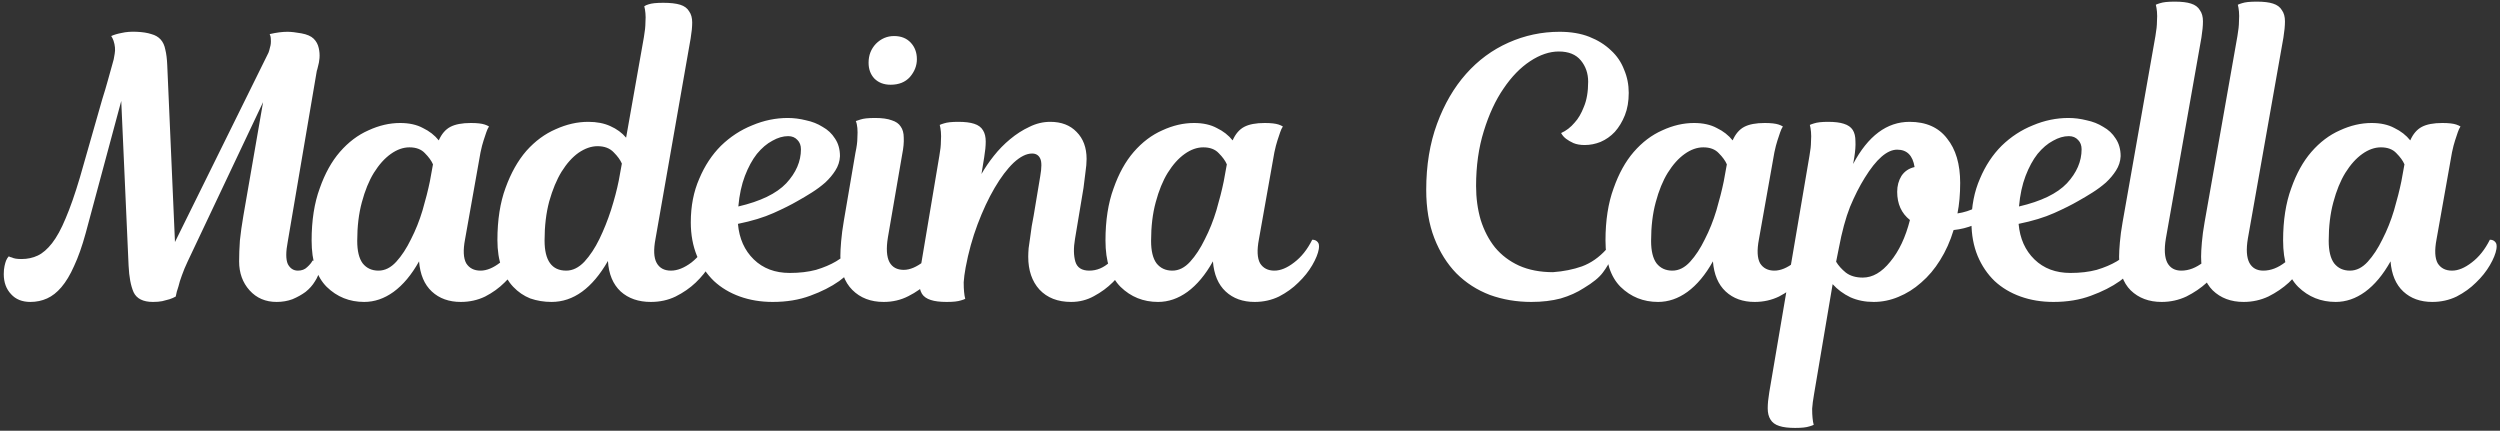 <svg width="621" height="107" viewBox="0 0 621 107" fill="none" xmlns="http://www.w3.org/2000/svg">
<rect x="0" y="0" width="621" height="107" fill="#333333" stroke="none"/>
<path d="M25.414 24.6C25.926 23 26.374 21.496 26.758 20.088C27.142 18.68 27.526 17.304 27.91 15.96C28.166 15.192 28.358 14.328 28.486 13.368C28.678 12.344 28.582 11.256 28.198 10.104C28.006 9.592 27.814 9.208 27.622 8.952C28.326 8.632 29.19 8.376 30.214 8.184C31.302 7.928 32.55 7.832 33.958 7.896C35.43 7.96 36.646 8.152 37.606 8.472C38.566 8.728 39.334 9.176 39.91 9.816C40.486 10.456 40.87 11.288 41.062 12.312C41.318 13.336 41.478 14.616 41.542 16.152L43.462 60.12L66.694 13.08C66.822 12.76 66.95 12.312 67.078 11.736C67.27 11.16 67.334 10.488 67.27 9.72C67.27 9.272 67.174 8.856 66.982 8.472C68.646 8.088 70.118 7.896 71.398 7.896C72.294 7.896 73.446 8.024 74.854 8.28C76.262 8.536 77.286 8.984 77.926 9.624C78.566 10.264 78.982 11.032 79.174 11.928C79.366 12.76 79.43 13.592 79.366 14.424C79.302 15.192 79.174 15.896 78.982 16.536C78.854 17.112 78.758 17.464 78.694 17.592L71.494 59.928C70.982 62.552 70.982 64.44 71.494 65.592C72.07 66.68 72.902 67.224 73.99 67.224C74.95 67.224 75.718 66.936 76.294 66.36C76.934 65.784 77.382 65.24 77.638 64.728C78.15 64.728 78.566 64.92 78.886 65.304C79.27 65.688 79.43 66.264 79.366 67.032C79.238 67.992 78.854 68.952 78.214 69.912C77.638 70.872 76.87 71.736 75.91 72.504C74.95 73.208 73.862 73.816 72.646 74.328C71.43 74.776 70.118 75 68.71 75C65.958 75 63.718 74.04 61.99 72.12C60.262 70.2 59.398 67.8 59.398 64.92C59.398 63.32 59.462 61.592 59.59 59.736C59.782 57.88 60.07 55.832 60.454 53.592L65.35 25.368L46.63 64.92C46.054 66.136 45.574 67.288 45.19 68.376C44.806 69.4 44.518 70.328 44.326 71.16C44.006 72.056 43.782 72.888 43.654 73.656C43.206 73.912 42.694 74.136 42.118 74.328C41.606 74.456 40.998 74.616 40.294 74.808C39.654 74.936 38.886 75 37.99 75C35.558 75 33.958 74.2 33.19 72.6C32.486 71 32.07 68.792 31.942 65.976L30.118 25.08L21.286 57.912C20.39 61.176 19.43 63.896 18.406 66.072C17.446 68.248 16.39 70.008 15.238 71.352C14.15 72.632 12.966 73.56 11.686 74.136C10.406 74.712 9.03 75 7.558 75C5.51 75 3.91 74.36 2.758 73.08C1.542 71.8 0.934 70.136 0.934 68.088C0.934 67.32 0.998 66.648 1.126 66.072C1.254 65.496 1.382 65.048 1.51 64.728C1.702 64.28 1.926 63.928 2.182 63.672C2.374 63.8 2.63 63.896 2.95 63.96C3.206 64.088 3.526 64.184 3.91 64.248C4.294 64.312 4.774 64.344 5.35 64.344C6.822 64.344 8.166 64.056 9.382 63.48C10.598 62.904 11.782 61.88 12.934 60.408C14.086 58.936 15.206 56.888 16.294 54.264C17.446 51.576 18.63 48.184 19.846 44.088L25.414 24.6ZM128.767 59.544C129.343 59.544 129.791 59.736 130.111 60.12C130.431 60.44 130.527 61.016 130.399 61.848C130.207 63 129.663 64.344 128.767 65.88C127.871 67.416 126.719 68.856 125.311 70.2C123.967 71.544 122.367 72.696 120.511 73.656C118.655 74.552 116.639 75 114.463 75C111.519 75 109.119 74.136 107.263 72.408C105.407 70.68 104.351 68.184 104.095 64.92C102.239 68.248 100.127 70.776 97.759 72.504C95.455 74.168 93.023 75 90.463 75C86.815 75 83.711 73.752 81.151 71.256C78.655 68.76 77.407 64.92 77.407 59.736C77.407 54.744 78.079 50.424 79.423 46.776C80.703 43.128 82.367 40.12 84.415 37.752C86.527 35.32 88.895 33.528 91.519 32.376C94.143 31.16 96.767 30.552 99.391 30.552C101.631 30.552 103.519 30.968 105.055 31.8C106.655 32.568 107.967 33.592 108.991 34.872C109.695 33.272 110.655 32.152 111.871 31.512C113.087 30.872 114.783 30.552 116.959 30.552C117.727 30.552 118.399 30.584 118.975 30.648C119.551 30.712 120.031 30.808 120.415 30.936C120.799 31.064 121.151 31.224 121.471 31.416C121.215 31.8 120.991 32.28 120.799 32.856C120.607 33.368 120.383 34.04 120.127 34.872C119.871 35.64 119.615 36.632 119.359 37.848L115.519 59.448C115.007 62.136 115.103 64.12 115.807 65.4C116.575 66.616 117.759 67.224 119.359 67.224C120.895 67.224 122.527 66.552 124.255 65.208C126.047 63.864 127.551 61.976 128.767 59.544ZM107.551 40.824C107.167 39.928 106.495 39 105.535 38.04C104.639 37.08 103.359 36.6 101.695 36.6C100.159 36.6 98.623 37.144 97.087 38.232C95.551 39.32 94.143 40.888 92.863 42.936C91.647 44.92 90.655 47.352 89.887 50.232C89.119 53.048 88.735 56.248 88.735 59.832C88.735 62.328 89.183 64.184 90.079 65.4C91.039 66.616 92.351 67.224 94.015 67.224C95.615 67.224 97.087 66.488 98.431 65.016C99.775 63.544 100.991 61.688 102.079 59.448C103.231 57.208 104.191 54.808 104.959 52.248C105.727 49.624 106.335 47.224 106.783 45.048L107.551 40.824ZM176.262 59.448C177.67 59.448 178.246 60.216 177.99 61.752C177.798 62.904 177.254 64.248 176.358 65.784C175.462 67.32 174.278 68.792 172.806 70.2C171.398 71.544 169.734 72.696 167.814 73.656C165.958 74.552 163.91 75 161.67 75C158.598 75 156.102 74.136 154.182 72.408C152.262 70.616 151.206 68.088 151.014 64.824C147.11 71.608 142.438 75 136.998 75C135.142 75 133.382 74.712 131.718 74.136C130.118 73.496 128.71 72.536 127.494 71.256C126.278 69.976 125.318 68.376 124.614 66.456C123.91 64.536 123.558 62.264 123.558 59.64C123.558 54.648 124.23 50.328 125.574 46.68C126.918 42.968 128.646 39.896 130.758 37.464C132.934 35.032 135.366 33.24 138.054 32.088C140.742 30.872 143.43 30.264 146.118 30.264C148.23 30.264 150.054 30.616 151.59 31.32C153.19 32.024 154.502 32.984 155.526 34.2L159.942 9.24C160.198 7.768 160.326 6.552 160.326 5.592C160.39 4.632 160.39 3.864 160.326 3.288C160.262 2.584 160.166 2.008 160.038 1.56C160.294 1.368 160.646 1.208 161.094 1.08C161.478 0.952 161.958 0.856 162.534 0.792C163.174 0.728 163.91 0.696 164.742 0.696C166.534 0.696 167.942 0.856 168.966 1.176C169.99 1.496 170.726 2.04 171.174 2.808C171.686 3.512 171.942 4.44 171.942 5.592C171.942 6.68 171.814 7.992 171.558 9.528L162.822 59.352C162.31 62.04 162.406 64.024 163.11 65.304C163.814 66.584 164.998 67.224 166.662 67.224C168.262 67.224 169.958 66.552 171.75 65.208C173.542 63.8 175.046 61.88 176.262 59.448ZM153.702 44.856L154.47 40.632C154.086 39.736 153.414 38.808 152.454 37.848C151.494 36.824 150.15 36.312 148.422 36.312C146.886 36.312 145.318 36.856 143.718 37.944C142.182 39.032 140.774 40.6 139.494 42.648C138.278 44.632 137.254 47.096 136.422 50.04C135.654 52.92 135.27 56.152 135.27 59.736C135.27 64.728 137.062 67.224 140.646 67.224C142.246 67.224 143.75 66.488 145.158 65.016C146.566 63.48 147.814 61.592 148.902 59.352C149.99 57.112 150.95 54.712 151.782 52.152C152.614 49.528 153.254 47.096 153.702 44.856ZM213.737 59.064C214.313 59.064 214.729 59.256 214.985 59.64C215.305 60.024 215.369 60.632 215.177 61.464C214.985 62.488 214.313 63.768 213.161 65.304C212.009 66.84 210.441 68.344 208.457 69.816C206.473 71.224 204.073 72.44 201.257 73.464C198.505 74.488 195.401 75 191.945 75C189.001 75 186.281 74.552 183.785 73.656C181.289 72.76 179.145 71.48 177.353 69.816C175.561 68.088 174.153 66.008 173.129 63.576C172.105 61.08 171.593 58.296 171.593 55.224C171.593 51.192 172.297 47.576 173.705 44.376C175.049 41.176 176.841 38.456 179.081 36.216C181.385 33.976 183.977 32.28 186.857 31.128C189.737 29.912 192.681 29.304 195.689 29.304C197.161 29.304 198.665 29.496 200.201 29.88C201.737 30.2 203.113 30.744 204.329 31.512C205.609 32.216 206.633 33.176 207.401 34.392C208.233 35.608 208.649 37.08 208.649 38.808C208.585 40.088 208.201 41.272 207.497 42.36C206.857 43.384 206.025 44.376 205.001 45.336C203.977 46.232 202.857 47.064 201.641 47.832C200.425 48.6 199.241 49.304 198.089 49.944C196.553 50.84 194.569 51.832 192.137 52.92C189.705 54.008 186.761 54.904 183.305 55.608C183.625 59.256 184.937 62.2 187.241 64.44C189.545 66.68 192.521 67.8 196.169 67.8C198.601 67.8 200.777 67.544 202.697 67.032C204.617 66.456 206.281 65.752 207.689 64.92C209.161 64.024 210.377 63.064 211.337 62.04C212.361 61.016 213.161 60.024 213.737 59.064ZM195.785 33.816C194.505 33.816 193.193 34.2 191.849 34.968C190.505 35.672 189.225 36.76 188.009 38.232C186.857 39.704 185.865 41.528 185.033 43.704C184.201 45.88 183.657 48.408 183.401 51.288C188.905 50.008 192.873 48.088 195.305 45.528C197.737 42.904 198.953 40.088 198.953 37.08C198.953 36.12 198.665 35.352 198.089 34.776C197.513 34.136 196.745 33.816 195.785 33.816ZM221.227 21.048C219.563 21.048 218.219 20.536 217.195 19.512C216.235 18.488 215.755 17.176 215.755 15.576C215.755 13.72 216.363 12.152 217.579 10.872C218.859 9.592 220.363 8.952 222.091 8.952C223.819 8.952 225.195 9.496 226.219 10.584C227.243 11.672 227.755 13.048 227.755 14.712C227.755 16.312 227.179 17.784 226.027 19.128C224.875 20.408 223.275 21.048 221.227 21.048ZM234.091 59.064C234.667 59.064 235.115 59.256 235.435 59.64C235.819 60.024 235.947 60.632 235.819 61.464C235.627 62.68 235.083 64.056 234.187 65.592C233.291 67.128 232.107 68.6 230.635 70.008C229.227 71.416 227.563 72.6 225.643 73.56C223.787 74.52 221.739 75 219.499 75C216.299 75 213.707 74.008 211.723 72.024C209.739 70.04 208.747 67.224 208.747 63.576C208.747 62.68 208.811 61.464 208.939 59.928C209.067 58.392 209.291 56.696 209.611 54.84L212.491 37.944C212.811 36.472 212.971 35.256 212.971 34.296C213.035 33.272 213.035 32.44 212.971 31.8C212.907 31.096 212.779 30.52 212.587 30.072C212.907 29.944 213.291 29.816 213.739 29.688C214.123 29.56 214.603 29.464 215.179 29.4C215.819 29.336 216.555 29.304 217.387 29.304C219.115 29.304 220.491 29.496 221.515 29.88C222.539 30.2 223.275 30.712 223.723 31.416C224.235 32.12 224.491 33.048 224.491 34.2C224.555 35.352 224.427 36.728 224.107 38.328L220.555 58.968C220.107 61.72 220.235 63.768 220.939 65.112C221.643 66.392 222.827 67.032 224.491 67.032C226.027 67.032 227.691 66.328 229.483 64.92C231.339 63.512 232.875 61.56 234.091 59.064ZM279.702 59.448C280.278 59.448 280.726 59.64 281.046 60.024C281.43 60.344 281.558 60.92 281.43 61.752C281.238 62.904 280.694 64.248 279.798 65.784C278.966 67.256 277.846 68.696 276.438 70.104C275.094 71.448 273.526 72.6 271.734 73.56C270.006 74.52 268.118 75 266.07 75C262.742 75 260.118 73.976 258.198 71.928C256.342 69.88 255.414 67.16 255.414 63.768C255.414 63.192 255.446 62.488 255.51 61.656C255.638 60.76 255.766 59.864 255.894 58.968C256.022 58.008 256.15 57.08 256.278 56.184C256.47 55.224 256.63 54.36 256.758 53.592L258.39 43.8C258.774 41.624 258.774 40.152 258.39 39.384C258.006 38.552 257.334 38.136 256.374 38.136C254.966 38.136 253.43 38.904 251.766 40.44C250.166 41.976 248.598 44.056 247.062 46.68C245.526 49.304 244.118 52.312 242.838 55.704C241.558 59.096 240.566 62.68 239.862 66.456C239.606 67.864 239.446 69.08 239.382 70.104C239.382 71.064 239.414 71.864 239.478 72.504C239.542 73.208 239.638 73.784 239.766 74.232C239.51 74.36 239.158 74.488 238.71 74.616C238.326 74.744 237.846 74.84 237.27 74.904C236.694 74.968 235.99 75 235.158 75C233.494 75 232.182 74.84 231.222 74.52C230.198 74.2 229.462 73.688 229.014 72.984C228.566 72.216 228.342 71.288 228.342 70.2C228.342 69.048 228.47 67.704 228.726 66.168L233.334 38.712C233.59 37.304 233.718 36.12 233.718 35.16C233.782 34.2 233.782 33.4 233.718 32.76C233.654 32.056 233.558 31.48 233.43 31.032C233.686 30.904 234.038 30.776 234.486 30.648C234.87 30.52 235.35 30.424 235.926 30.36C236.502 30.296 237.206 30.264 238.038 30.264C239.702 30.264 241.014 30.424 241.974 30.744C242.998 31.064 243.734 31.608 244.182 32.376C244.63 33.08 244.854 34.008 244.854 35.16C244.854 36.248 244.726 37.56 244.47 39.096L243.798 43.224C244.63 41.752 245.654 40.248 246.87 38.712C248.086 37.176 249.43 35.8 250.902 34.584C252.438 33.304 254.038 32.28 255.702 31.512C257.366 30.68 259.094 30.264 260.886 30.264C263.638 30.264 265.814 31.096 267.414 32.76C269.078 34.424 269.91 36.664 269.91 39.48C269.91 40.44 269.814 41.56 269.622 42.84C269.494 44.056 269.334 45.336 269.142 46.68L267.03 59.352C266.646 61.592 266.678 63.48 267.126 65.016C267.574 66.488 268.726 67.224 270.582 67.224C272.438 67.224 274.134 66.52 275.67 65.112C277.27 63.64 278.646 61.752 279.798 59.448H279.702ZM325.961 59.544C326.537 59.544 326.985 59.736 327.305 60.12C327.625 60.44 327.721 61.016 327.593 61.848C327.401 63 326.857 64.344 325.961 65.88C325.065 67.416 323.913 68.856 322.505 70.2C321.161 71.544 319.561 72.696 317.705 73.656C315.849 74.552 313.833 75 311.657 75C308.713 75 306.313 74.136 304.457 72.408C302.601 70.68 301.545 68.184 301.289 64.92C299.433 68.248 297.321 70.776 294.953 72.504C292.649 74.168 290.217 75 287.657 75C284.009 75 280.905 73.752 278.345 71.256C275.849 68.76 274.601 64.92 274.601 59.736C274.601 54.744 275.273 50.424 276.617 46.776C277.897 43.128 279.561 40.12 281.609 37.752C283.721 35.32 286.089 33.528 288.713 32.376C291.337 31.16 293.961 30.552 296.585 30.552C298.825 30.552 300.713 30.968 302.249 31.8C303.849 32.568 305.161 33.592 306.185 34.872C306.889 33.272 307.849 32.152 309.065 31.512C310.281 30.872 311.977 30.552 314.153 30.552C314.921 30.552 315.593 30.584 316.169 30.648C316.745 30.712 317.225 30.808 317.609 30.936C317.993 31.064 318.345 31.224 318.665 31.416C318.409 31.8 318.185 32.28 317.993 32.856C317.801 33.368 317.577 34.04 317.321 34.872C317.065 35.64 316.809 36.632 316.553 37.848L312.713 59.448C312.201 62.136 312.297 64.12 313.001 65.4C313.769 66.616 314.953 67.224 316.553 67.224C318.089 67.224 319.721 66.552 321.449 65.208C323.241 63.864 324.745 61.976 325.961 59.544ZM304.745 40.824C304.361 39.928 303.689 39 302.729 38.04C301.833 37.08 300.553 36.6 298.889 36.6C297.353 36.6 295.817 37.144 294.281 38.232C292.745 39.32 291.337 40.888 290.057 42.936C288.841 44.92 287.849 47.352 287.081 50.232C286.313 53.048 285.929 56.248 285.929 59.832C285.929 62.328 286.377 64.184 287.273 65.4C288.233 66.616 289.545 67.224 291.209 67.224C292.809 67.224 294.281 66.488 295.625 65.016C296.969 63.544 298.185 61.688 299.273 59.448C300.425 57.208 301.385 54.808 302.153 52.248C302.921 49.624 303.529 47.224 303.977 45.048L304.745 40.824ZM366.658 46.2C366.658 49.208 367.042 52.024 367.81 54.648C368.642 57.272 369.826 59.544 371.362 61.464C372.962 63.384 374.946 64.888 377.314 65.976C379.746 67.064 382.562 67.608 385.762 67.608C388.386 67.416 390.786 66.936 392.962 66.168C395.202 65.336 397.218 63.928 399.01 61.944C399.138 62.072 399.266 62.232 399.394 62.424C399.586 62.552 399.746 62.776 399.874 63.096C399.938 63.224 399.97 63.352 399.97 63.48C400.098 63.8 400.098 64.152 399.97 64.536C399.714 65.368 399.106 66.424 398.146 67.704C397.25 68.92 395.682 70.2 393.442 71.544C391.778 72.632 389.858 73.496 387.682 74.136C385.506 74.712 383.074 75 380.386 75C376.738 75 373.314 74.424 370.114 73.272C366.914 72.056 364.13 70.264 361.762 67.896C359.458 65.528 357.634 62.616 356.29 59.16C354.946 55.704 354.274 51.704 354.274 47.16C354.274 41.08 355.17 35.608 356.962 30.744C358.754 25.88 361.154 21.752 364.162 18.36C367.17 14.968 370.69 12.376 374.722 10.584C378.754 8.792 382.978 7.896 387.394 7.896C390.21 7.896 392.674 8.312 394.786 9.144C396.898 9.976 398.69 11.096 400.162 12.504C401.634 13.848 402.722 15.448 403.426 17.304C404.194 19.096 404.578 21.016 404.578 23.064C404.578 25.176 404.258 27.032 403.618 28.632C402.978 30.232 402.146 31.608 401.122 32.76C400.098 33.848 398.914 34.68 397.57 35.256C396.29 35.768 394.978 36.024 393.634 36.024C392.546 36.024 391.618 35.864 390.85 35.544C390.146 35.224 389.538 34.872 389.026 34.488C388.514 34.104 388.098 33.624 387.778 33.048C389.058 32.472 390.178 31.608 391.138 30.456C392.034 29.496 392.802 28.184 393.442 26.52C394.146 24.856 394.498 22.776 394.498 20.28C394.498 18.232 393.89 16.472 392.674 15C391.458 13.528 389.634 12.792 387.202 12.792C384.898 12.792 382.53 13.592 380.098 15.192C377.666 16.792 375.458 19.064 373.474 22.008C371.49 24.888 369.858 28.408 368.578 32.568C367.298 36.664 366.658 41.208 366.658 46.2ZM450.164 59.544C450.74 59.544 451.188 59.736 451.508 60.12C451.828 60.44 451.924 61.016 451.796 61.848C451.604 63 451.06 64.344 450.164 65.88C449.268 67.416 448.116 68.856 446.708 70.2C445.364 71.544 443.764 72.696 441.908 73.656C440.052 74.552 438.036 75 435.86 75C432.916 75 430.516 74.136 428.66 72.408C426.804 70.68 425.748 68.184 425.492 64.92C423.636 68.248 421.524 70.776 419.156 72.504C416.852 74.168 414.42 75 411.86 75C408.212 75 405.108 73.752 402.548 71.256C400.052 68.76 398.804 64.92 398.804 59.736C398.804 54.744 399.476 50.424 400.82 46.776C402.1 43.128 403.764 40.12 405.812 37.752C407.924 35.32 410.292 33.528 412.916 32.376C415.54 31.16 418.164 30.552 420.788 30.552C423.028 30.552 424.916 30.968 426.452 31.8C428.052 32.568 429.364 33.592 430.388 34.872C431.092 33.272 432.052 32.152 433.268 31.512C434.484 30.872 436.18 30.552 438.356 30.552C439.124 30.552 439.796 30.584 440.372 30.648C440.948 30.712 441.428 30.808 441.812 30.936C442.196 31.064 442.548 31.224 442.868 31.416C442.612 31.8 442.388 32.28 442.196 32.856C442.004 33.368 441.78 34.04 441.524 34.872C441.268 35.64 441.012 36.632 440.756 37.848L436.916 59.448C436.404 62.136 436.5 64.12 437.204 65.4C437.972 66.616 439.156 67.224 440.756 67.224C442.292 67.224 443.924 66.552 445.652 65.208C447.444 63.864 448.948 61.976 450.164 59.544ZM428.948 40.824C428.564 39.928 427.892 39 426.932 38.04C426.036 37.08 424.756 36.6 423.092 36.6C421.556 36.6 420.02 37.144 418.484 38.232C416.948 39.32 415.54 40.888 414.26 42.936C413.044 44.92 412.052 47.352 411.284 50.232C410.516 53.048 410.132 56.248 410.132 59.832C410.132 62.328 410.58 64.184 411.476 65.4C412.436 66.616 413.748 67.224 415.412 67.224C417.012 67.224 418.484 66.488 419.828 65.016C421.172 63.544 422.388 61.688 423.476 59.448C424.628 57.208 425.588 54.808 426.356 52.248C427.124 49.624 427.732 47.224 428.18 45.048L428.948 40.824ZM497.084 46.008C498.3 46.008 498.812 46.744 498.62 48.216C498.492 48.984 498.044 49.848 497.276 50.808C496.572 51.768 495.612 52.696 494.396 53.592C493.244 54.424 491.868 55.192 490.268 55.896C488.732 56.536 487.068 56.952 485.276 57.144C484.444 59.896 483.324 62.392 481.916 64.632C480.572 66.808 479.004 68.664 477.212 70.2C475.484 71.736 473.596 72.92 471.548 73.752C469.564 74.584 467.516 75 465.404 75C463.292 75 461.372 74.616 459.644 73.848C457.916 73.016 456.444 71.928 455.228 70.584L450.62 97.848C450.364 99.32 450.204 100.536 450.14 101.496C450.14 102.456 450.172 103.224 450.236 103.8C450.3 104.504 450.396 105.08 450.524 105.528C450.268 105.656 449.916 105.784 449.468 105.912C449.084 106.04 448.604 106.136 448.028 106.2C447.452 106.264 446.748 106.296 445.916 106.296C444.252 106.296 442.94 106.136 441.98 105.816C440.956 105.496 440.22 104.952 439.772 104.184C439.324 103.48 439.1 102.552 439.1 101.4C439.1 100.312 439.228 99 439.484 97.464L449.468 38.712C449.724 37.304 449.852 36.12 449.852 35.16C449.916 34.2 449.916 33.4 449.852 32.76C449.788 32.056 449.692 31.48 449.564 31.032C449.82 30.904 450.172 30.776 450.62 30.648C451.004 30.52 451.484 30.424 452.06 30.36C452.636 30.296 453.308 30.264 454.076 30.264C455.74 30.264 457.052 30.424 458.012 30.744C459.036 31.064 459.772 31.576 460.22 32.28C460.668 32.984 460.892 33.912 460.892 35.064C460.956 36.152 460.86 37.496 460.604 39.096L460.316 40.728C464.028 33.752 468.7 30.264 474.332 30.264C478.428 30.264 481.532 31.64 483.644 34.392C485.82 37.08 486.908 40.76 486.908 45.432C486.908 48.248 486.684 50.776 486.236 53.016C487.9 52.76 489.404 52.28 490.748 51.576C492.092 50.808 493.244 50.008 494.204 49.176C495.292 48.216 496.252 47.16 497.084 46.008ZM474.428 54.648C472.316 52.984 471.26 50.648 471.26 47.64C471.26 46.168 471.612 44.856 472.316 43.704C473.084 42.552 474.172 41.816 475.58 41.496C475.132 38.616 473.692 37.176 471.26 37.176C468.764 37.176 466.076 39.512 463.196 44.184C461.916 46.232 460.7 48.632 459.548 51.384C458.46 54.136 457.532 57.56 456.764 61.656L456.092 65.016C456.668 65.976 457.468 66.872 458.492 67.704C459.58 68.536 460.988 68.952 462.716 68.952C465.148 68.952 467.42 67.64 469.532 65.016C471.708 62.392 473.34 58.936 474.428 54.648ZM531.854 59.064C532.43 59.064 532.846 59.256 533.102 59.64C533.422 60.024 533.486 60.632 533.294 61.464C533.102 62.488 532.43 63.768 531.278 65.304C530.126 66.84 528.558 68.344 526.574 69.816C524.59 71.224 522.19 72.44 519.374 73.464C516.622 74.488 513.518 75 510.062 75C507.118 75 504.398 74.552 501.902 73.656C499.406 72.76 497.262 71.48 495.47 69.816C493.678 68.088 492.27 66.008 491.246 63.576C490.222 61.08 489.71 58.296 489.71 55.224C489.71 51.192 490.414 47.576 491.822 44.376C493.166 41.176 494.958 38.456 497.198 36.216C499.502 33.976 502.094 32.28 504.974 31.128C507.854 29.912 510.798 29.304 513.806 29.304C515.278 29.304 516.782 29.496 518.318 29.88C519.854 30.2 521.23 30.744 522.446 31.512C523.726 32.216 524.75 33.176 525.518 34.392C526.35 35.608 526.766 37.08 526.766 38.808C526.702 40.088 526.318 41.272 525.614 42.36C524.974 43.384 524.142 44.376 523.118 45.336C522.094 46.232 520.974 47.064 519.758 47.832C518.542 48.6 517.358 49.304 516.206 49.944C514.67 50.84 512.686 51.832 510.254 52.92C507.822 54.008 504.878 54.904 501.422 55.608C501.742 59.256 503.054 62.2 505.358 64.44C507.662 66.68 510.638 67.8 514.286 67.8C516.718 67.8 518.894 67.544 520.814 67.032C522.734 66.456 524.398 65.752 525.806 64.92C527.278 64.024 528.494 63.064 529.454 62.04C530.478 61.016 531.278 60.024 531.854 59.064ZM513.902 33.816C512.622 33.816 511.31 34.2 509.966 34.968C508.622 35.672 507.342 36.76 506.126 38.232C504.974 39.704 503.982 41.528 503.15 43.704C502.318 45.88 501.774 48.408 501.518 51.288C507.022 50.008 510.99 48.088 513.422 45.528C515.854 42.904 517.07 40.088 517.07 37.08C517.07 36.12 516.782 35.352 516.206 34.776C515.63 34.136 514.862 33.816 513.902 33.816ZM551.919 59.352C552.495 59.352 552.943 59.544 553.263 59.928C553.583 60.248 553.679 60.824 553.551 61.656C553.359 62.872 552.783 64.248 551.823 65.784C550.863 67.32 549.647 68.792 548.175 70.2C546.703 71.544 545.007 72.696 543.087 73.656C541.167 74.552 539.119 75 536.943 75C533.807 75 531.247 74.04 529.263 72.12C527.343 70.2 526.383 67.416 526.383 63.768C526.383 62.872 526.447 61.688 526.575 60.216C526.703 58.68 526.927 57.016 527.247 55.224L535.407 8.952C535.663 7.48 535.791 6.264 535.791 5.304C535.855 4.344 535.855 3.544 535.791 2.904C535.727 2.2 535.631 1.624 535.503 1.176C535.759 1.048 536.111 0.92 536.559 0.792C536.943 0.664 537.423 0.568 537.999 0.504C538.639 0.44 539.375 0.408 540.207 0.408C541.935 0.408 543.279 0.568 544.239 0.888C545.263 1.208 545.999 1.752 546.447 2.52C546.959 3.224 547.215 4.152 547.215 5.304C547.215 6.392 547.087 7.736 546.831 9.336L537.999 59.256C537.551 61.944 537.679 63.96 538.383 65.304C539.087 66.584 540.239 67.224 541.839 67.224C543.695 67.224 545.519 66.52 547.311 65.112C549.167 63.704 550.703 61.784 551.919 59.352ZM572.289 59.352C572.865 59.352 573.313 59.544 573.633 59.928C573.953 60.248 574.049 60.824 573.921 61.656C573.729 62.872 573.153 64.248 572.193 65.784C571.233 67.32 570.017 68.792 568.545 70.2C567.073 71.544 565.377 72.696 563.457 73.656C561.537 74.552 559.489 75 557.313 75C554.177 75 551.617 74.04 549.633 72.12C547.713 70.2 546.753 67.416 546.753 63.768C546.753 62.872 546.817 61.688 546.945 60.216C547.073 58.68 547.297 57.016 547.617 55.224L555.777 8.952C556.033 7.48 556.161 6.264 556.161 5.304C556.225 4.344 556.225 3.544 556.161 2.904C556.097 2.2 556.001 1.624 555.873 1.176C556.129 1.048 556.481 0.92 556.929 0.792C557.313 0.664 557.793 0.568 558.369 0.504C559.009 0.44 559.745 0.408 560.577 0.408C562.305 0.408 563.649 0.568 564.609 0.888C565.633 1.208 566.369 1.752 566.817 2.52C567.329 3.224 567.585 4.152 567.585 5.304C567.585 6.392 567.457 7.736 567.201 9.336L558.369 59.256C557.921 61.944 558.049 63.96 558.753 65.304C559.457 66.584 560.609 67.224 562.209 67.224C564.065 67.224 565.889 66.52 567.681 65.112C569.537 63.704 571.073 61.784 572.289 59.352ZM618.483 59.544C619.059 59.544 619.507 59.736 619.827 60.12C620.147 60.44 620.243 61.016 620.115 61.848C619.923 63 619.379 64.344 618.483 65.88C617.587 67.416 616.435 68.856 615.027 70.2C613.683 71.544 612.083 72.696 610.227 73.656C608.371 74.552 606.355 75 604.179 75C601.235 75 598.835 74.136 596.979 72.408C595.123 70.68 594.067 68.184 593.811 64.92C591.955 68.248 589.843 70.776 587.475 72.504C585.171 74.168 582.739 75 580.179 75C576.531 75 573.427 73.752 570.867 71.256C568.371 68.76 567.123 64.92 567.123 59.736C567.123 54.744 567.795 50.424 569.139 46.776C570.419 43.128 572.083 40.12 574.131 37.752C576.243 35.32 578.611 33.528 581.235 32.376C583.859 31.16 586.483 30.552 589.107 30.552C591.347 30.552 593.235 30.968 594.771 31.8C596.371 32.568 597.683 33.592 598.707 34.872C599.411 33.272 600.371 32.152 601.587 31.512C602.803 30.872 604.499 30.552 606.675 30.552C607.443 30.552 608.115 30.584 608.691 30.648C609.267 30.712 609.747 30.808 610.131 30.936C610.515 31.064 610.867 31.224 611.187 31.416C610.931 31.8 610.707 32.28 610.515 32.856C610.323 33.368 610.099 34.04 609.843 34.872C609.587 35.64 609.331 36.632 609.075 37.848L605.235 59.448C604.723 62.136 604.819 64.12 605.523 65.4C606.291 66.616 607.475 67.224 609.075 67.224C610.611 67.224 612.243 66.552 613.971 65.208C615.763 63.864 617.267 61.976 618.483 59.544ZM597.267 40.824C596.883 39.928 596.211 39 595.251 38.04C594.355 37.08 593.075 36.6 591.411 36.6C589.875 36.6 588.339 37.144 586.803 38.232C585.267 39.32 583.859 40.888 582.579 42.936C581.363 44.92 580.371 47.352 579.603 50.232C578.835 53.048 578.451 56.248 578.451 59.832C578.451 62.328 578.899 64.184 579.795 65.4C580.755 66.616 582.067 67.224 583.731 67.224C585.331 67.224 586.803 66.488 588.147 65.016C589.491 63.544 590.707 61.688 591.795 59.448C592.947 57.208 593.907 54.808 594.675 52.248C595.443 49.624 596.051 47.224 596.499 45.048L597.267 40.824Z" fill="white"/>
</svg>
